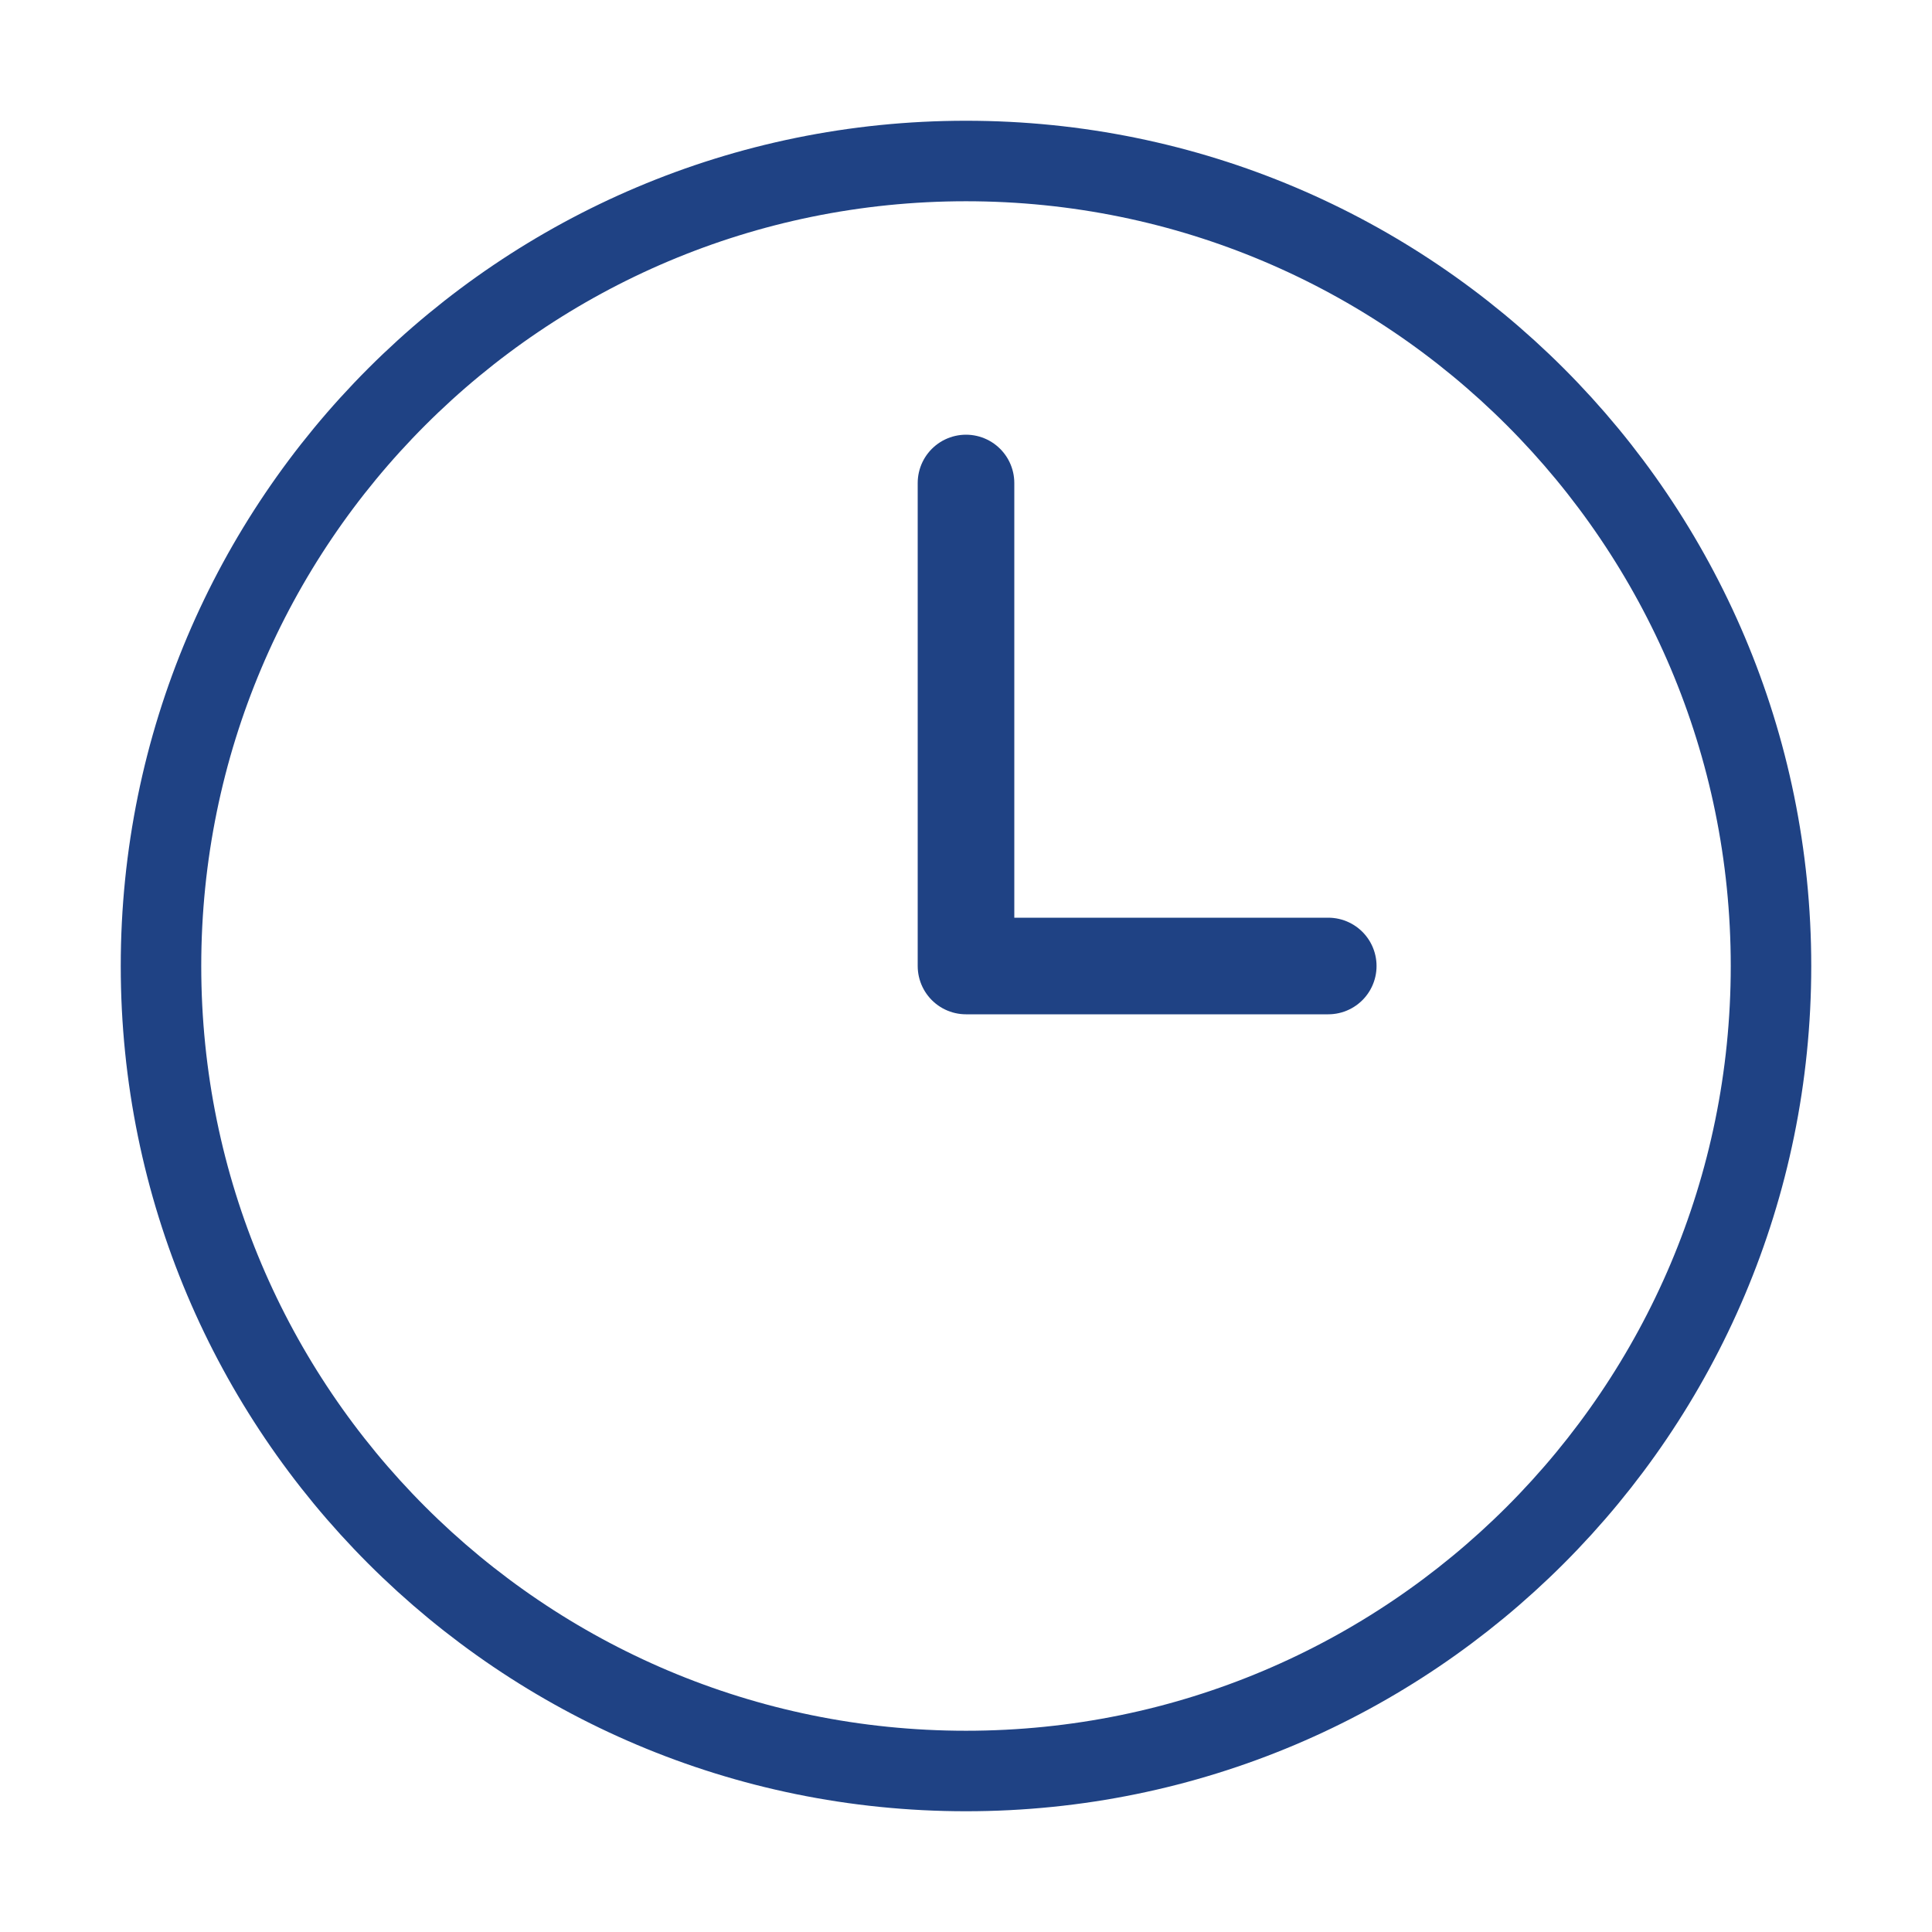 <svg width="24" height="24" viewBox="0 0 24 24" fill="none" xmlns="http://www.w3.org/2000/svg">
<path d="M12 22C17.523 22 22 17.523 22 12C22 6.477 17.523 2 12 2C6.477 2 2 6.477 2 12C2 17.523 6.477 22 12 22Z" stroke="#1F4284" stroke-linecap="round" stroke-linejoin="round"/>
<path d="M12 6V12H16.5" stroke="#1F4284" stroke-width="1.2" stroke-linecap="round" stroke-linejoin="round"/>
</svg>
